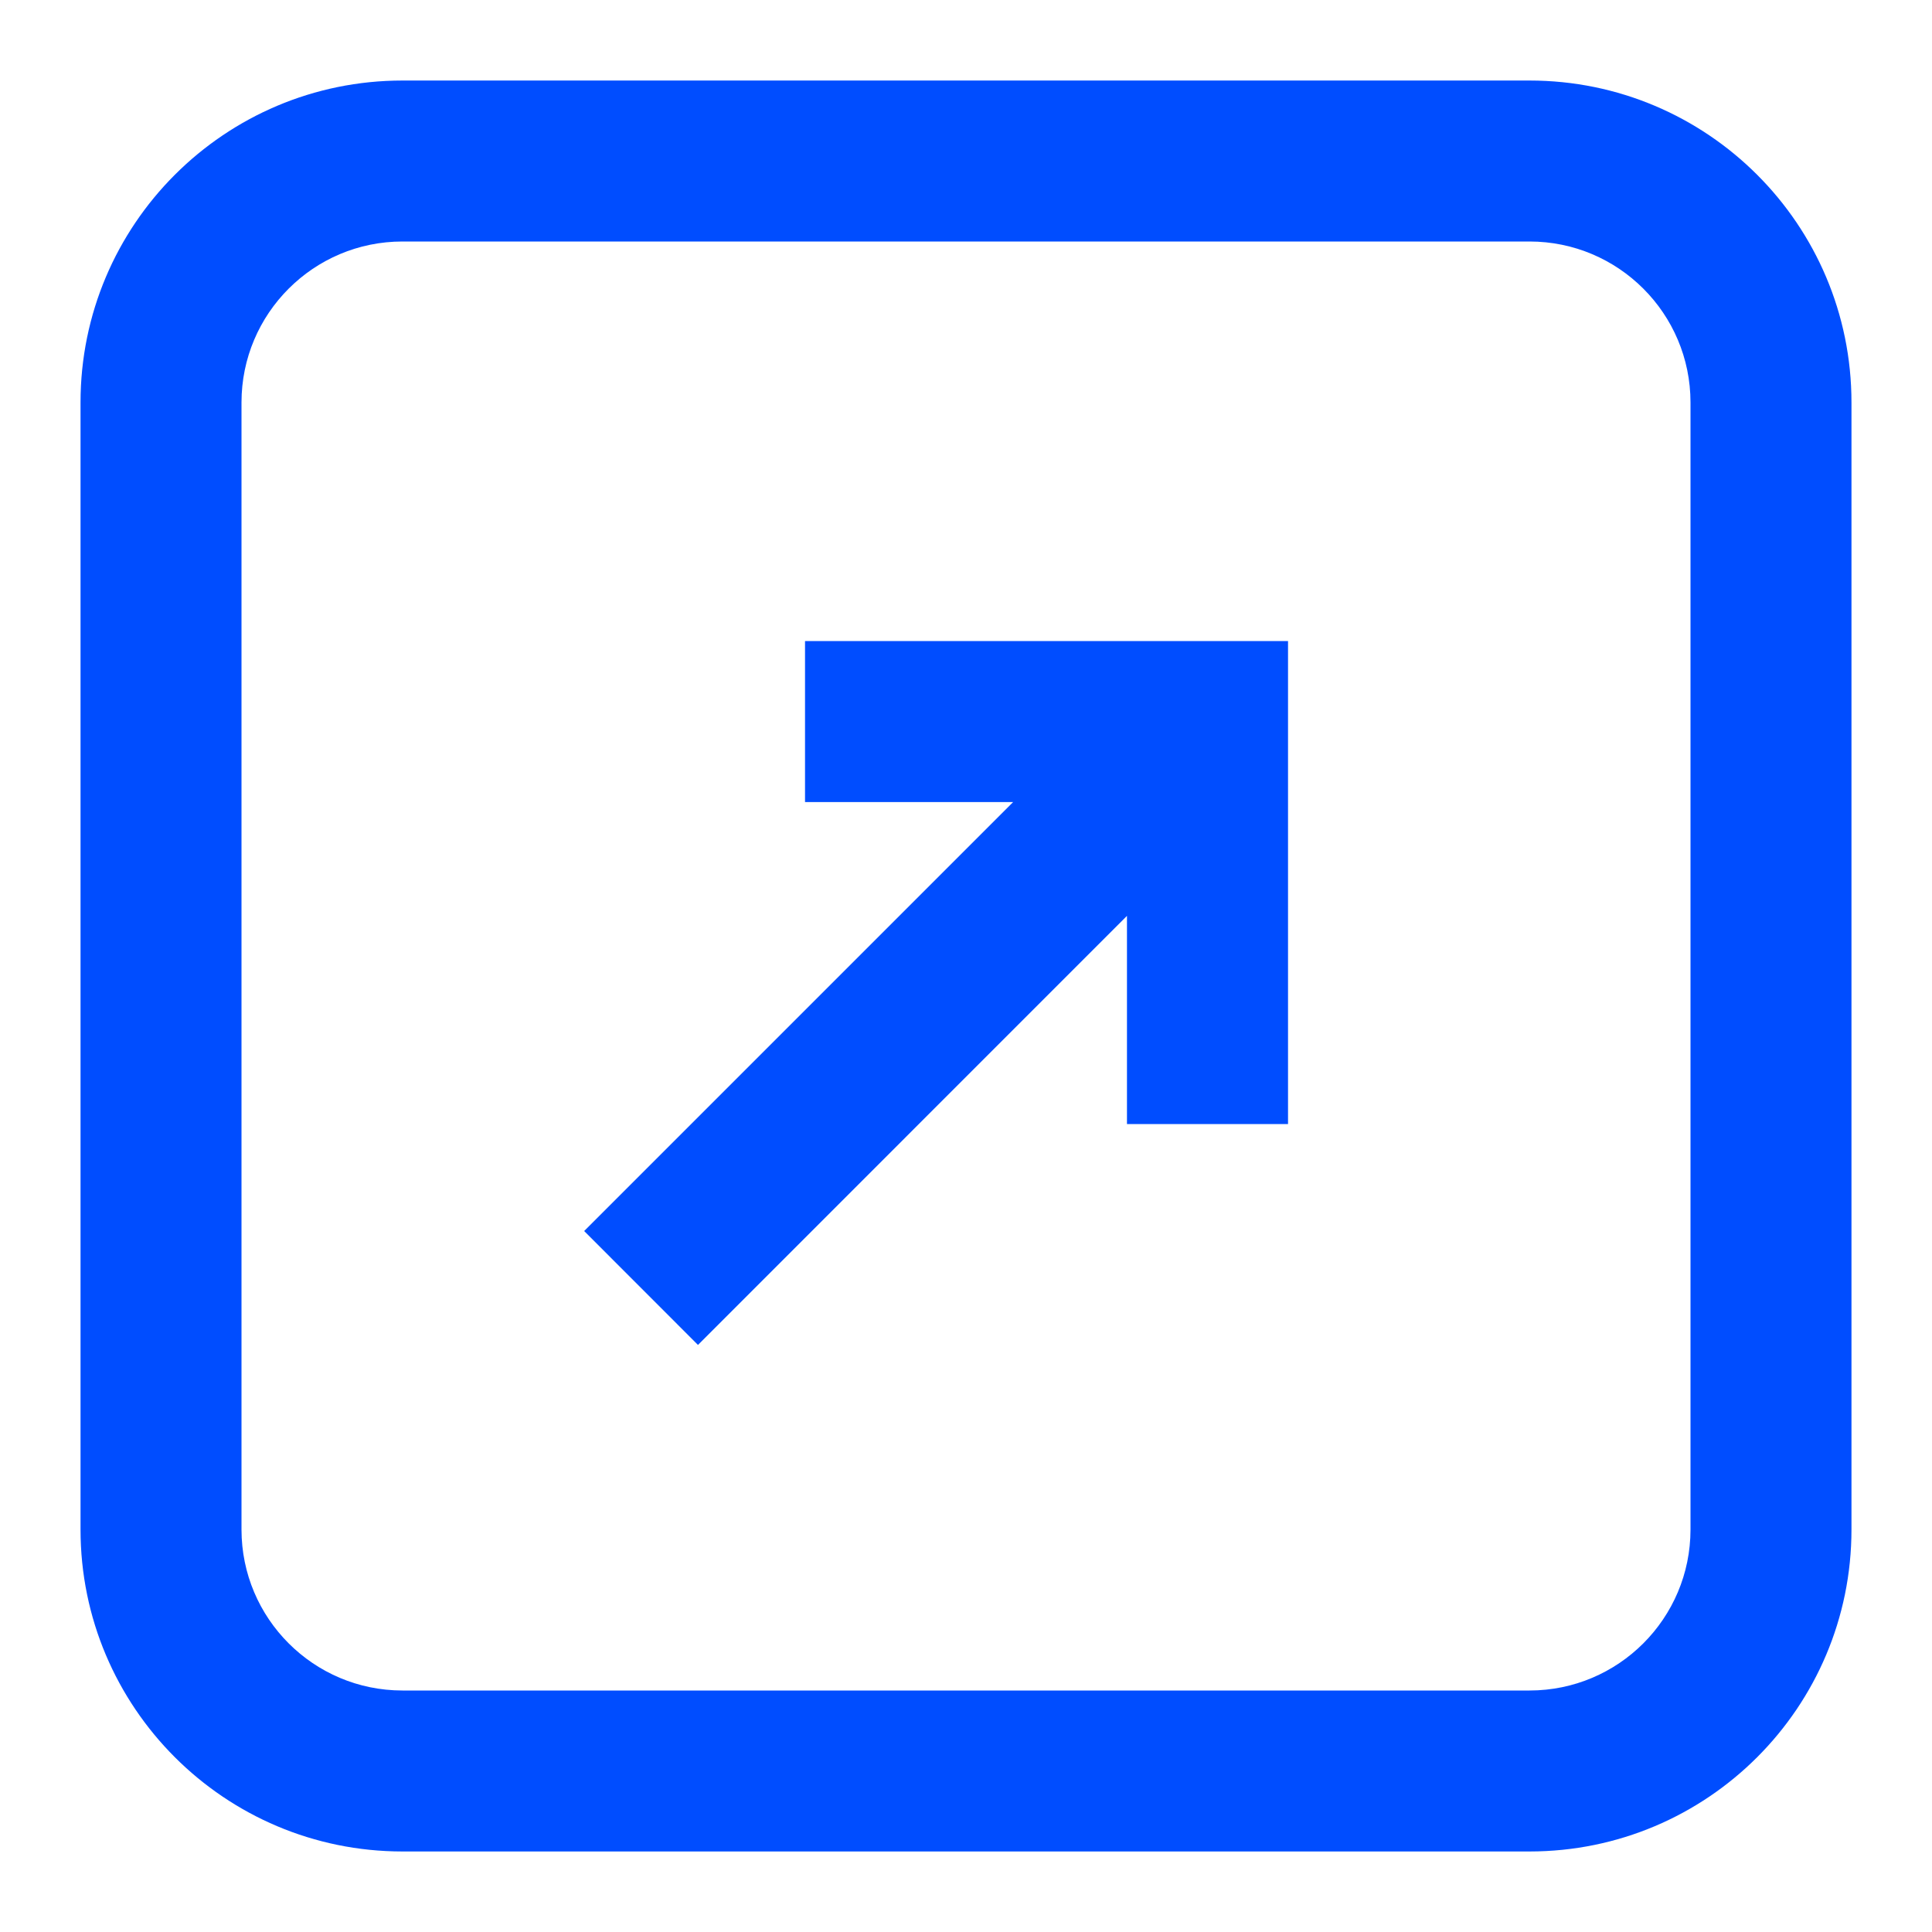 <svg width="22" height="22" viewBox="0 0 22 22" fill="none" xmlns="http://www.w3.org/2000/svg">
<g clip-path="url(#clip0_2049_45)">
<path d="M12.833 12.8H14.667V7.3L9.167 7.3V9.133H11.537L6.652 14.018L7.948 15.315L12.833 10.429V12.8Z" fill="#004DFF"/>
<path fill-rule="evenodd" clip-rule="evenodd" d="M21.083 17.417C21.083 19.442 19.442 21.083 17.417 21.083L4.583 21.083C2.558 21.083 0.917 19.442 0.917 17.417L0.917 4.583C0.917 2.558 2.558 0.917 4.583 0.917L17.417 0.917C19.442 0.917 21.083 2.558 21.083 4.583L21.083 17.417ZM17.417 19.25L4.583 19.25C3.571 19.25 2.75 18.429 2.75 17.417L2.75 4.583C2.75 3.571 3.571 2.75 4.583 2.75L17.417 2.75C18.429 2.75 19.25 3.571 19.25 4.583L19.25 17.417C19.25 18.429 18.429 19.25 17.417 19.25Z" fill="#004DFF"/>
</g>
<defs>
<clipPath id="clip0_2049_45">
<rect width="22" height="22" fill="white"/>
</clipPath>
</defs>
</svg>

